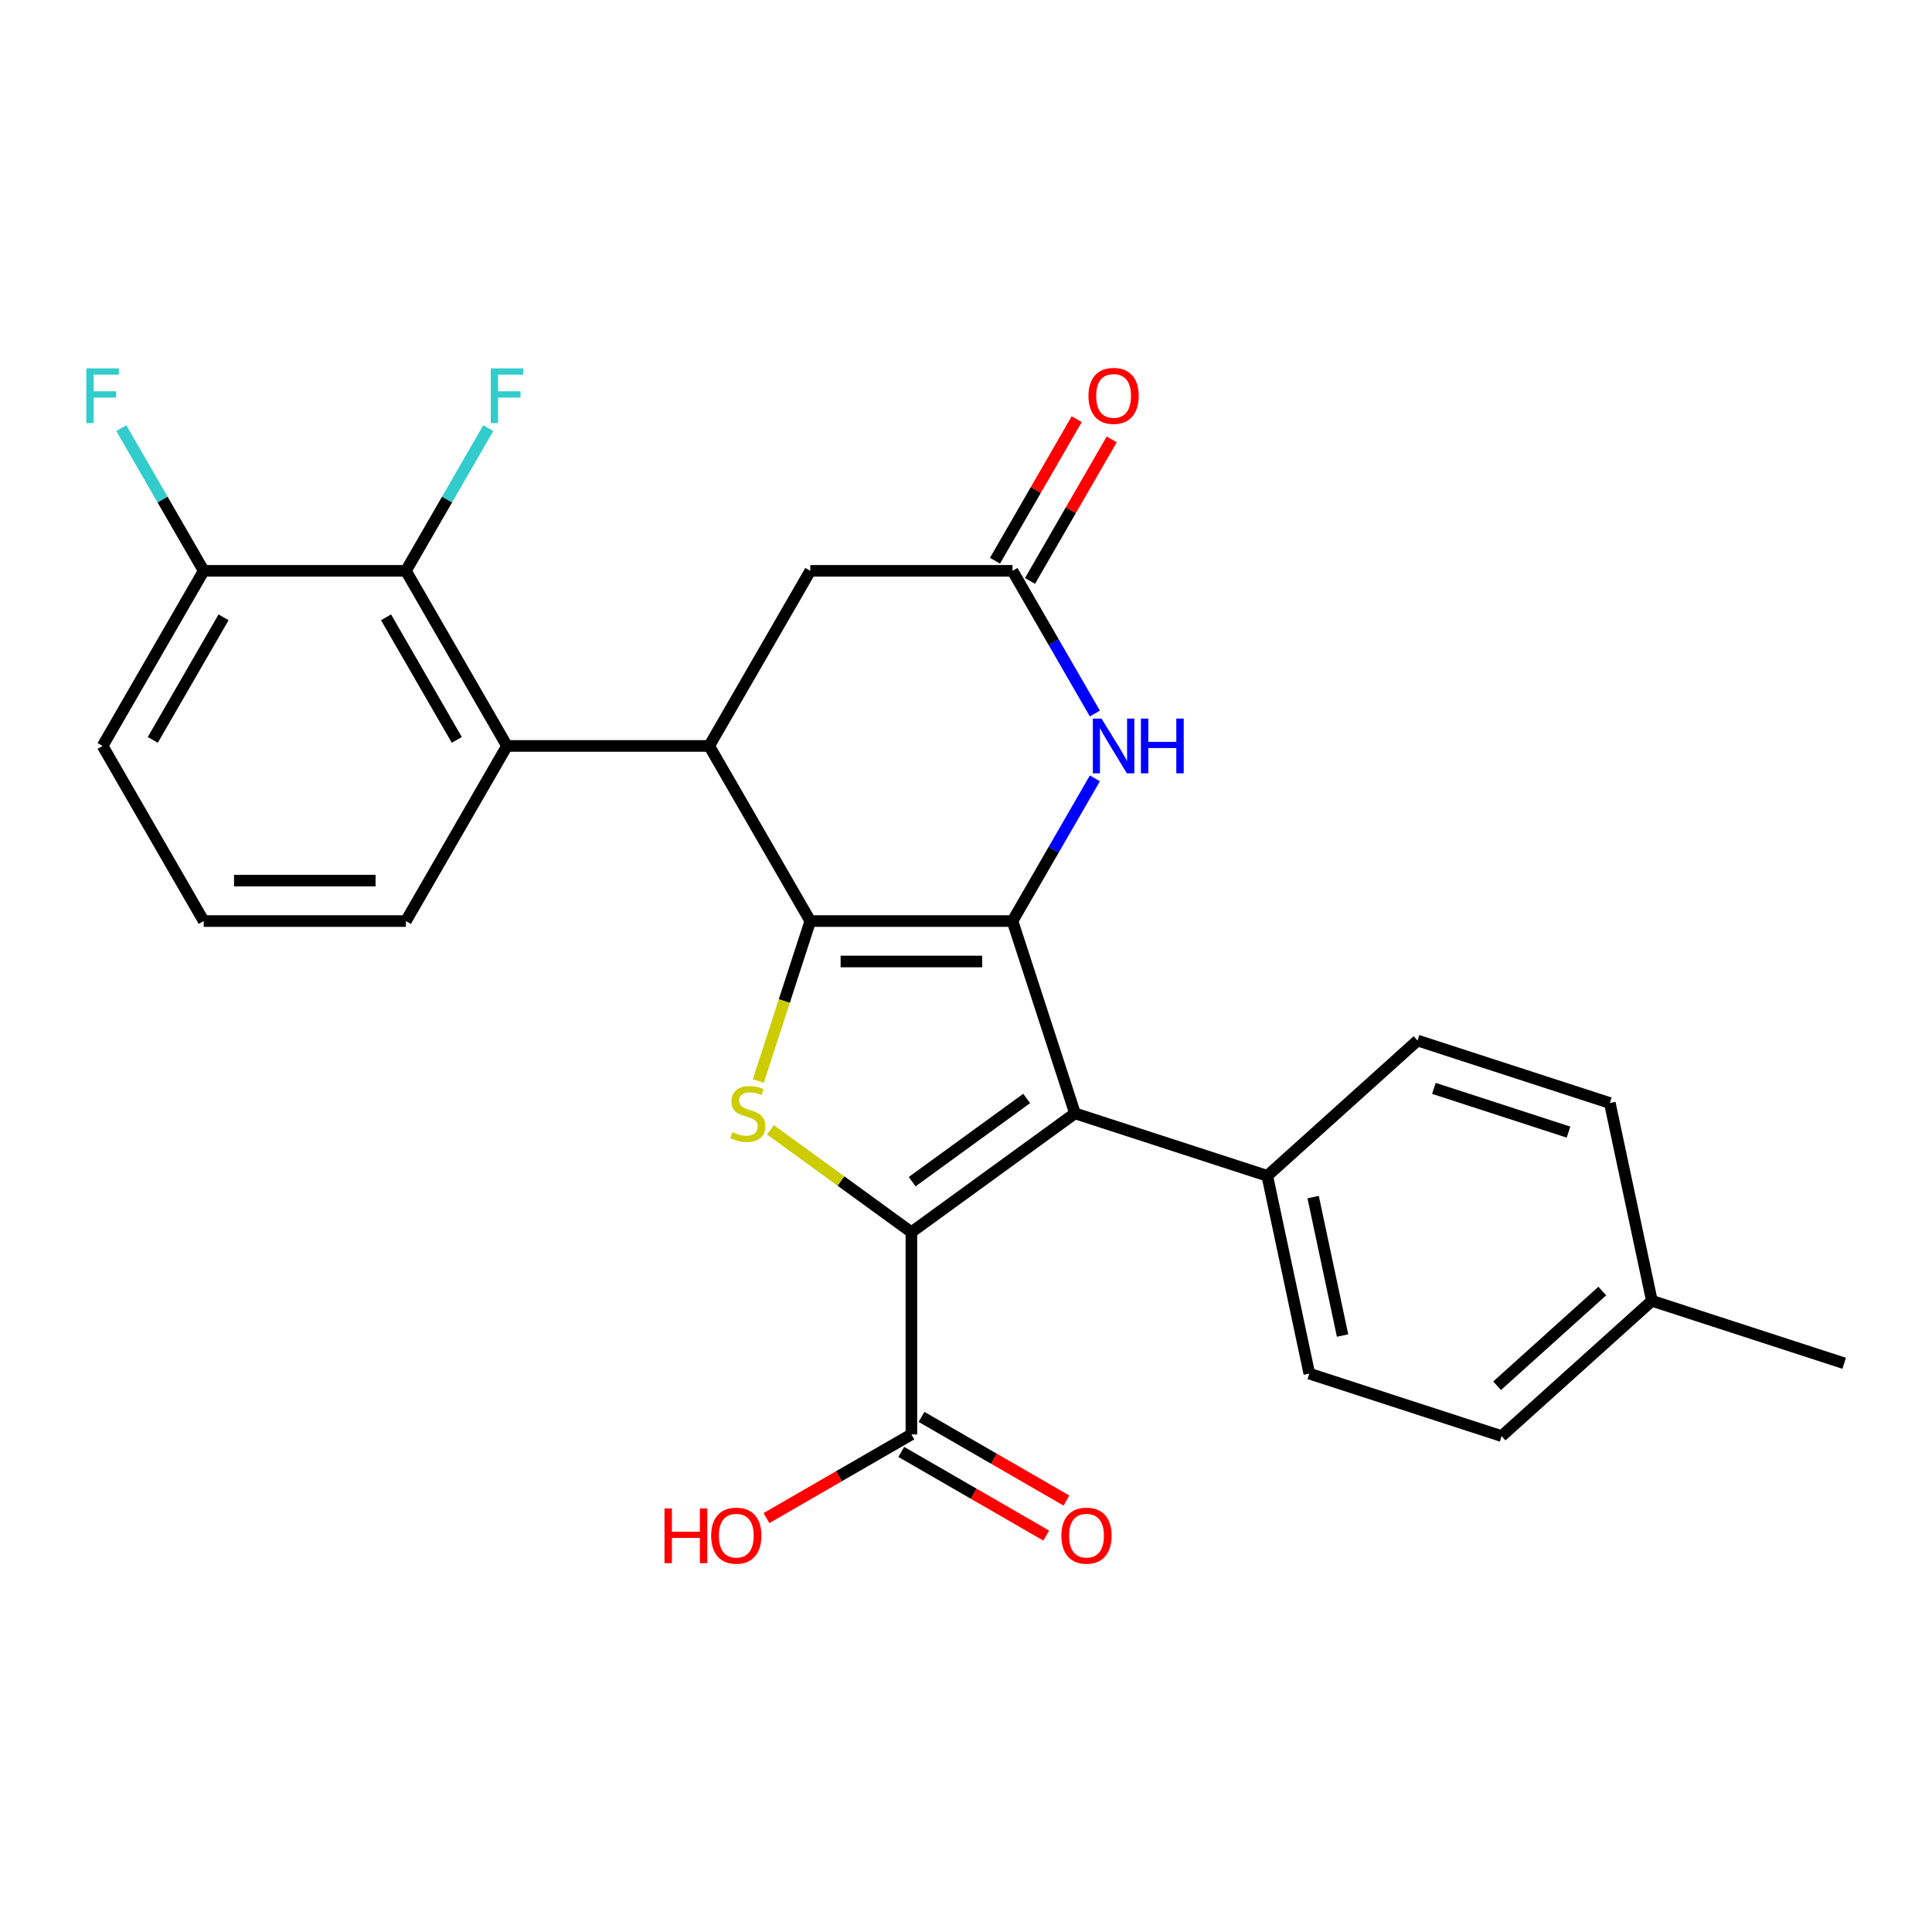 <?xml version='1.0' encoding='iso-8859-1'?>
<svg version='1.1' baseProfile='full'
              xmlns='http://www.w3.org/2000/svg'
                      xmlns:rdkit='http://www.rdkit.org/xml'
                      xmlns:xlink='http://www.w3.org/1999/xlink'
                  xml:space='preserve'
width='1000px' height='1000px' viewBox='0 0 1000 1000'>
<!-- END OF HEADER -->
<rect style='opacity:1.0;fill:#FFFFFF;stroke:none' width='1000' height='1000' x='0' y='0'> </rect>
<path class='bond-0' d='M 419.408,476.735 L 524.065,476.735' style='fill:none;fill-rule:evenodd;stroke:#000000;stroke-width:6px;stroke-linecap:butt;stroke-linejoin:miter;stroke-opacity:1' />
<path class='bond-0' d='M 435.107,497.667 L 508.367,497.667' style='fill:none;fill-rule:evenodd;stroke:#000000;stroke-width:6px;stroke-linecap:butt;stroke-linejoin:miter;stroke-opacity:1' />
<path class='bond-3' d='M 419.408,476.735 L 405.957,518.135' style='fill:none;fill-rule:evenodd;stroke:#000000;stroke-width:6px;stroke-linecap:butt;stroke-linejoin:miter;stroke-opacity:1' />
<path class='bond-3' d='M 405.957,518.135 L 392.506,559.534' style='fill:none;fill-rule:evenodd;stroke:#CCCC00;stroke-width:6px;stroke-linecap:butt;stroke-linejoin:miter;stroke-opacity:1' />
<path class='bond-4' d='M 419.408,476.735 L 367.08,386.1' style='fill:none;fill-rule:evenodd;stroke:#000000;stroke-width:6px;stroke-linecap:butt;stroke-linejoin:miter;stroke-opacity:1' />
<path class='bond-2' d='M 524.065,476.735 L 556.406,576.27' style='fill:none;fill-rule:evenodd;stroke:#000000;stroke-width:6px;stroke-linecap:butt;stroke-linejoin:miter;stroke-opacity:1' />
<path class='bond-5' d='M 524.065,476.735 L 545.387,439.806' style='fill:none;fill-rule:evenodd;stroke:#000000;stroke-width:6px;stroke-linecap:butt;stroke-linejoin:miter;stroke-opacity:1' />
<path class='bond-5' d='M 545.387,439.806 L 566.708,402.876' style='fill:none;fill-rule:evenodd;stroke:#0000FF;stroke-width:6px;stroke-linecap:butt;stroke-linejoin:miter;stroke-opacity:1' />
<path class='bond-1' d='M 471.737,637.786 L 435.25,611.277' style='fill:none;fill-rule:evenodd;stroke:#000000;stroke-width:6px;stroke-linecap:butt;stroke-linejoin:miter;stroke-opacity:1' />
<path class='bond-1' d='M 435.25,611.277 L 398.764,584.768' style='fill:none;fill-rule:evenodd;stroke:#CCCC00;stroke-width:6px;stroke-linecap:butt;stroke-linejoin:miter;stroke-opacity:1' />
<path class='bond-8' d='M 471.737,637.786 L 471.737,742.443' style='fill:none;fill-rule:evenodd;stroke:#000000;stroke-width:6px;stroke-linecap:butt;stroke-linejoin:miter;stroke-opacity:1' />
<path class='bond-27' d='M 471.737,637.786 L 556.406,576.27' style='fill:none;fill-rule:evenodd;stroke:#000000;stroke-width:6px;stroke-linecap:butt;stroke-linejoin:miter;stroke-opacity:1' />
<path class='bond-27' d='M 472.134,611.625 L 531.403,568.564' style='fill:none;fill-rule:evenodd;stroke:#000000;stroke-width:6px;stroke-linecap:butt;stroke-linejoin:miter;stroke-opacity:1' />
<path class='bond-10' d='M 556.406,576.27 L 655.941,608.611' style='fill:none;fill-rule:evenodd;stroke:#000000;stroke-width:6px;stroke-linecap:butt;stroke-linejoin:miter;stroke-opacity:1' />
<path class='bond-6' d='M 367.08,386.1 L 262.423,386.1' style='fill:none;fill-rule:evenodd;stroke:#000000;stroke-width:6px;stroke-linecap:butt;stroke-linejoin:miter;stroke-opacity:1' />
<path class='bond-11' d='M 367.08,386.1 L 419.408,295.464' style='fill:none;fill-rule:evenodd;stroke:#000000;stroke-width:6px;stroke-linecap:butt;stroke-linejoin:miter;stroke-opacity:1' />
<path class='bond-28' d='M 566.708,369.323 L 545.387,332.394' style='fill:none;fill-rule:evenodd;stroke:#0000FF;stroke-width:6px;stroke-linecap:butt;stroke-linejoin:miter;stroke-opacity:1' />
<path class='bond-28' d='M 545.387,332.394 L 524.065,295.464' style='fill:none;fill-rule:evenodd;stroke:#000000;stroke-width:6px;stroke-linecap:butt;stroke-linejoin:miter;stroke-opacity:1' />
<path class='bond-9' d='M 262.423,386.1 L 210.094,295.464' style='fill:none;fill-rule:evenodd;stroke:#000000;stroke-width:6px;stroke-linecap:butt;stroke-linejoin:miter;stroke-opacity:1' />
<path class='bond-9' d='M 236.446,382.97 L 199.816,319.525' style='fill:none;fill-rule:evenodd;stroke:#000000;stroke-width:6px;stroke-linecap:butt;stroke-linejoin:miter;stroke-opacity:1' />
<path class='bond-22' d='M 262.423,386.1 L 210.094,476.735' style='fill:none;fill-rule:evenodd;stroke:#000000;stroke-width:6px;stroke-linecap:butt;stroke-linejoin:miter;stroke-opacity:1' />
<path class='bond-7' d='M 524.065,295.464 L 419.408,295.464' style='fill:none;fill-rule:evenodd;stroke:#000000;stroke-width:6px;stroke-linecap:butt;stroke-linejoin:miter;stroke-opacity:1' />
<path class='bond-13' d='M 533.129,300.697 L 554.277,264.067' style='fill:none;fill-rule:evenodd;stroke:#000000;stroke-width:6px;stroke-linecap:butt;stroke-linejoin:miter;stroke-opacity:1' />
<path class='bond-13' d='M 554.277,264.067 L 575.425,227.438' style='fill:none;fill-rule:evenodd;stroke:#FF0000;stroke-width:6px;stroke-linecap:butt;stroke-linejoin:miter;stroke-opacity:1' />
<path class='bond-13' d='M 515.002,290.231 L 536.15,253.602' style='fill:none;fill-rule:evenodd;stroke:#000000;stroke-width:6px;stroke-linecap:butt;stroke-linejoin:miter;stroke-opacity:1' />
<path class='bond-13' d='M 536.15,253.602 L 557.298,216.972' style='fill:none;fill-rule:evenodd;stroke:#FF0000;stroke-width:6px;stroke-linecap:butt;stroke-linejoin:miter;stroke-opacity:1' />
<path class='bond-14' d='M 466.504,751.507 L 504.014,773.163' style='fill:none;fill-rule:evenodd;stroke:#000000;stroke-width:6px;stroke-linecap:butt;stroke-linejoin:miter;stroke-opacity:1' />
<path class='bond-14' d='M 504.014,773.163 L 541.523,794.819' style='fill:none;fill-rule:evenodd;stroke:#FF0000;stroke-width:6px;stroke-linecap:butt;stroke-linejoin:miter;stroke-opacity:1' />
<path class='bond-14' d='M 476.97,733.38 L 514.479,755.036' style='fill:none;fill-rule:evenodd;stroke:#000000;stroke-width:6px;stroke-linecap:butt;stroke-linejoin:miter;stroke-opacity:1' />
<path class='bond-14' d='M 514.479,755.036 L 551.989,776.692' style='fill:none;fill-rule:evenodd;stroke:#FF0000;stroke-width:6px;stroke-linecap:butt;stroke-linejoin:miter;stroke-opacity:1' />
<path class='bond-18' d='M 471.737,742.443 L 434.227,764.099' style='fill:none;fill-rule:evenodd;stroke:#000000;stroke-width:6px;stroke-linecap:butt;stroke-linejoin:miter;stroke-opacity:1' />
<path class='bond-18' d='M 434.227,764.099 L 396.718,785.756' style='fill:none;fill-rule:evenodd;stroke:#FF0000;stroke-width:6px;stroke-linecap:butt;stroke-linejoin:miter;stroke-opacity:1' />
<path class='bond-12' d='M 210.094,295.464 L 105.437,295.464' style='fill:none;fill-rule:evenodd;stroke:#000000;stroke-width:6px;stroke-linecap:butt;stroke-linejoin:miter;stroke-opacity:1' />
<path class='bond-17' d='M 210.094,295.464 L 231.416,258.534' style='fill:none;fill-rule:evenodd;stroke:#000000;stroke-width:6px;stroke-linecap:butt;stroke-linejoin:miter;stroke-opacity:1' />
<path class='bond-17' d='M 231.416,258.534 L 252.737,221.605' style='fill:none;fill-rule:evenodd;stroke:#33CCCC;stroke-width:6px;stroke-linecap:butt;stroke-linejoin:miter;stroke-opacity:1' />
<path class='bond-15' d='M 655.941,608.611 L 677.7,710.981' style='fill:none;fill-rule:evenodd;stroke:#000000;stroke-width:6px;stroke-linecap:butt;stroke-linejoin:miter;stroke-opacity:1' />
<path class='bond-15' d='M 679.679,619.615 L 694.911,691.274' style='fill:none;fill-rule:evenodd;stroke:#000000;stroke-width:6px;stroke-linecap:butt;stroke-linejoin:miter;stroke-opacity:1' />
<path class='bond-16' d='M 655.941,608.611 L 733.716,538.582' style='fill:none;fill-rule:evenodd;stroke:#000000;stroke-width:6px;stroke-linecap:butt;stroke-linejoin:miter;stroke-opacity:1' />
<path class='bond-19' d='M 105.437,295.464 L 84.116,258.534' style='fill:none;fill-rule:evenodd;stroke:#000000;stroke-width:6px;stroke-linecap:butt;stroke-linejoin:miter;stroke-opacity:1' />
<path class='bond-19' d='M 84.116,258.534 L 62.794,221.605' style='fill:none;fill-rule:evenodd;stroke:#33CCCC;stroke-width:6px;stroke-linecap:butt;stroke-linejoin:miter;stroke-opacity:1' />
<path class='bond-29' d='M 105.437,295.464 L 53.109,386.1' style='fill:none;fill-rule:evenodd;stroke:#000000;stroke-width:6px;stroke-linecap:butt;stroke-linejoin:miter;stroke-opacity:1' />
<path class='bond-29' d='M 115.715,319.525 L 79.085,382.97' style='fill:none;fill-rule:evenodd;stroke:#000000;stroke-width:6px;stroke-linecap:butt;stroke-linejoin:miter;stroke-opacity:1' />
<path class='bond-21' d='M 677.7,710.981 L 777.235,743.322' style='fill:none;fill-rule:evenodd;stroke:#000000;stroke-width:6px;stroke-linecap:butt;stroke-linejoin:miter;stroke-opacity:1' />
<path class='bond-20' d='M 733.716,538.582 L 833.251,570.923' style='fill:none;fill-rule:evenodd;stroke:#000000;stroke-width:6px;stroke-linecap:butt;stroke-linejoin:miter;stroke-opacity:1' />
<path class='bond-20' d='M 742.178,563.34 L 811.853,585.978' style='fill:none;fill-rule:evenodd;stroke:#000000;stroke-width:6px;stroke-linecap:butt;stroke-linejoin:miter;stroke-opacity:1' />
<path class='bond-23' d='M 833.251,570.923 L 855.011,673.293' style='fill:none;fill-rule:evenodd;stroke:#000000;stroke-width:6px;stroke-linecap:butt;stroke-linejoin:miter;stroke-opacity:1' />
<path class='bond-30' d='M 777.235,743.322 L 855.011,673.293' style='fill:none;fill-rule:evenodd;stroke:#000000;stroke-width:6px;stroke-linecap:butt;stroke-linejoin:miter;stroke-opacity:1' />
<path class='bond-30' d='M 774.896,717.262 L 829.338,668.242' style='fill:none;fill-rule:evenodd;stroke:#000000;stroke-width:6px;stroke-linecap:butt;stroke-linejoin:miter;stroke-opacity:1' />
<path class='bond-24' d='M 210.094,476.735 L 105.437,476.735' style='fill:none;fill-rule:evenodd;stroke:#000000;stroke-width:6px;stroke-linecap:butt;stroke-linejoin:miter;stroke-opacity:1' />
<path class='bond-24' d='M 194.396,455.804 L 121.136,455.804' style='fill:none;fill-rule:evenodd;stroke:#000000;stroke-width:6px;stroke-linecap:butt;stroke-linejoin:miter;stroke-opacity:1' />
<path class='bond-26' d='M 855.011,673.293 L 954.545,705.633' style='fill:none;fill-rule:evenodd;stroke:#000000;stroke-width:6px;stroke-linecap:butt;stroke-linejoin:miter;stroke-opacity:1' />
<path class='bond-25' d='M 105.437,476.735 L 53.109,386.1' style='fill:none;fill-rule:evenodd;stroke:#000000;stroke-width:6px;stroke-linecap:butt;stroke-linejoin:miter;stroke-opacity:1' />
<path  class='atom-4' d='M 379.068 585.99
Q 379.388 586.11, 380.708 586.67
Q 382.028 587.23, 383.468 587.59
Q 384.948 587.91, 386.388 587.91
Q 389.068 587.91, 390.628 586.63
Q 392.188 585.31, 392.188 583.03
Q 392.188 581.47, 391.388 580.51
Q 390.628 579.55, 389.428 579.03
Q 388.228 578.51, 386.228 577.91
Q 383.708 577.15, 382.188 576.43
Q 380.708 575.71, 379.628 574.19
Q 378.588 572.67, 378.588 570.11
Q 378.588 566.55, 380.988 564.35
Q 383.428 562.15, 388.228 562.15
Q 391.508 562.15, 395.228 563.71
L 394.308 566.79
Q 390.908 565.39, 388.348 565.39
Q 385.588 565.39, 384.068 566.55
Q 382.548 567.67, 382.588 569.63
Q 382.588 571.15, 383.348 572.07
Q 384.148 572.99, 385.268 573.51
Q 386.428 574.03, 388.348 574.63
Q 390.908 575.43, 392.428 576.23
Q 393.948 577.03, 395.028 578.67
Q 396.148 580.27, 396.148 583.03
Q 396.148 586.95, 393.508 589.07
Q 390.908 591.15, 386.548 591.15
Q 384.028 591.15, 382.108 590.59
Q 380.228 590.07, 377.988 589.15
L 379.068 585.99
' fill='#CCCC00'/>
<path  class='atom-6' d='M 570.134 371.94
L 579.414 386.94
Q 580.334 388.42, 581.814 391.1
Q 583.294 393.78, 583.374 393.94
L 583.374 371.94
L 587.134 371.94
L 587.134 400.26
L 583.254 400.26
L 573.294 383.86
Q 572.134 381.94, 570.894 379.74
Q 569.694 377.54, 569.334 376.86
L 569.334 400.26
L 565.654 400.26
L 565.654 371.94
L 570.134 371.94
' fill='#0000FF'/>
<path  class='atom-6' d='M 590.534 371.94
L 594.374 371.94
L 594.374 383.98
L 608.854 383.98
L 608.854 371.94
L 612.694 371.94
L 612.694 400.26
L 608.854 400.26
L 608.854 387.18
L 594.374 387.18
L 594.374 400.26
L 590.534 400.26
L 590.534 371.94
' fill='#0000FF'/>
<path  class='atom-14' d='M 563.394 204.908
Q 563.394 198.108, 566.754 194.308
Q 570.114 190.508, 576.394 190.508
Q 582.674 190.508, 586.034 194.308
Q 589.394 198.108, 589.394 204.908
Q 589.394 211.788, 585.994 215.708
Q 582.594 219.588, 576.394 219.588
Q 570.154 219.588, 566.754 215.708
Q 563.394 211.828, 563.394 204.908
M 576.394 216.388
Q 580.714 216.388, 583.034 213.508
Q 585.394 210.588, 585.394 204.908
Q 585.394 199.348, 583.034 196.548
Q 580.714 193.708, 576.394 193.708
Q 572.074 193.708, 569.714 196.508
Q 567.394 199.308, 567.394 204.908
Q 567.394 210.628, 569.714 213.508
Q 572.074 216.388, 576.394 216.388
' fill='#FF0000'/>
<path  class='atom-15' d='M 549.373 794.852
Q 549.373 788.052, 552.733 784.252
Q 556.093 780.452, 562.373 780.452
Q 568.653 780.452, 572.013 784.252
Q 575.373 788.052, 575.373 794.852
Q 575.373 801.732, 571.973 805.652
Q 568.573 809.532, 562.373 809.532
Q 556.133 809.532, 552.733 805.652
Q 549.373 801.772, 549.373 794.852
M 562.373 806.332
Q 566.693 806.332, 569.013 803.452
Q 571.373 800.532, 571.373 794.852
Q 571.373 789.292, 569.013 786.492
Q 566.693 783.652, 562.373 783.652
Q 558.053 783.652, 555.693 786.452
Q 553.373 789.252, 553.373 794.852
Q 553.373 800.572, 555.693 803.452
Q 558.053 806.332, 562.373 806.332
' fill='#FF0000'/>
<path  class='atom-18' d='M 254.003 190.668
L 270.843 190.668
L 270.843 193.908
L 257.803 193.908
L 257.803 202.508
L 269.403 202.508
L 269.403 205.788
L 257.803 205.788
L 257.803 218.988
L 254.003 218.988
L 254.003 190.668
' fill='#33CCCC'/>
<path  class='atom-19' d='M 343.941 780.772
L 347.781 780.772
L 347.781 792.812
L 362.261 792.812
L 362.261 780.772
L 366.101 780.772
L 366.101 809.092
L 362.261 809.092
L 362.261 796.012
L 347.781 796.012
L 347.781 809.092
L 343.941 809.092
L 343.941 780.772
' fill='#FF0000'/>
<path  class='atom-19' d='M 368.101 794.852
Q 368.101 788.052, 371.461 784.252
Q 374.821 780.452, 381.101 780.452
Q 387.381 780.452, 390.741 784.252
Q 394.101 788.052, 394.101 794.852
Q 394.101 801.732, 390.701 805.652
Q 387.301 809.532, 381.101 809.532
Q 374.861 809.532, 371.461 805.652
Q 368.101 801.772, 368.101 794.852
M 381.101 806.332
Q 385.421 806.332, 387.741 803.452
Q 390.101 800.532, 390.101 794.852
Q 390.101 789.292, 387.741 786.492
Q 385.421 783.652, 381.101 783.652
Q 376.781 783.652, 374.421 786.452
Q 372.101 789.252, 372.101 794.852
Q 372.101 800.572, 374.421 803.452
Q 376.781 806.332, 381.101 806.332
' fill='#FF0000'/>
<path  class='atom-20' d='M 44.689 190.668
L 61.529 190.668
L 61.529 193.908
L 48.489 193.908
L 48.489 202.508
L 60.089 202.508
L 60.089 205.788
L 48.489 205.788
L 48.489 218.988
L 44.689 218.988
L 44.689 190.668
' fill='#33CCCC'/>
</svg>
